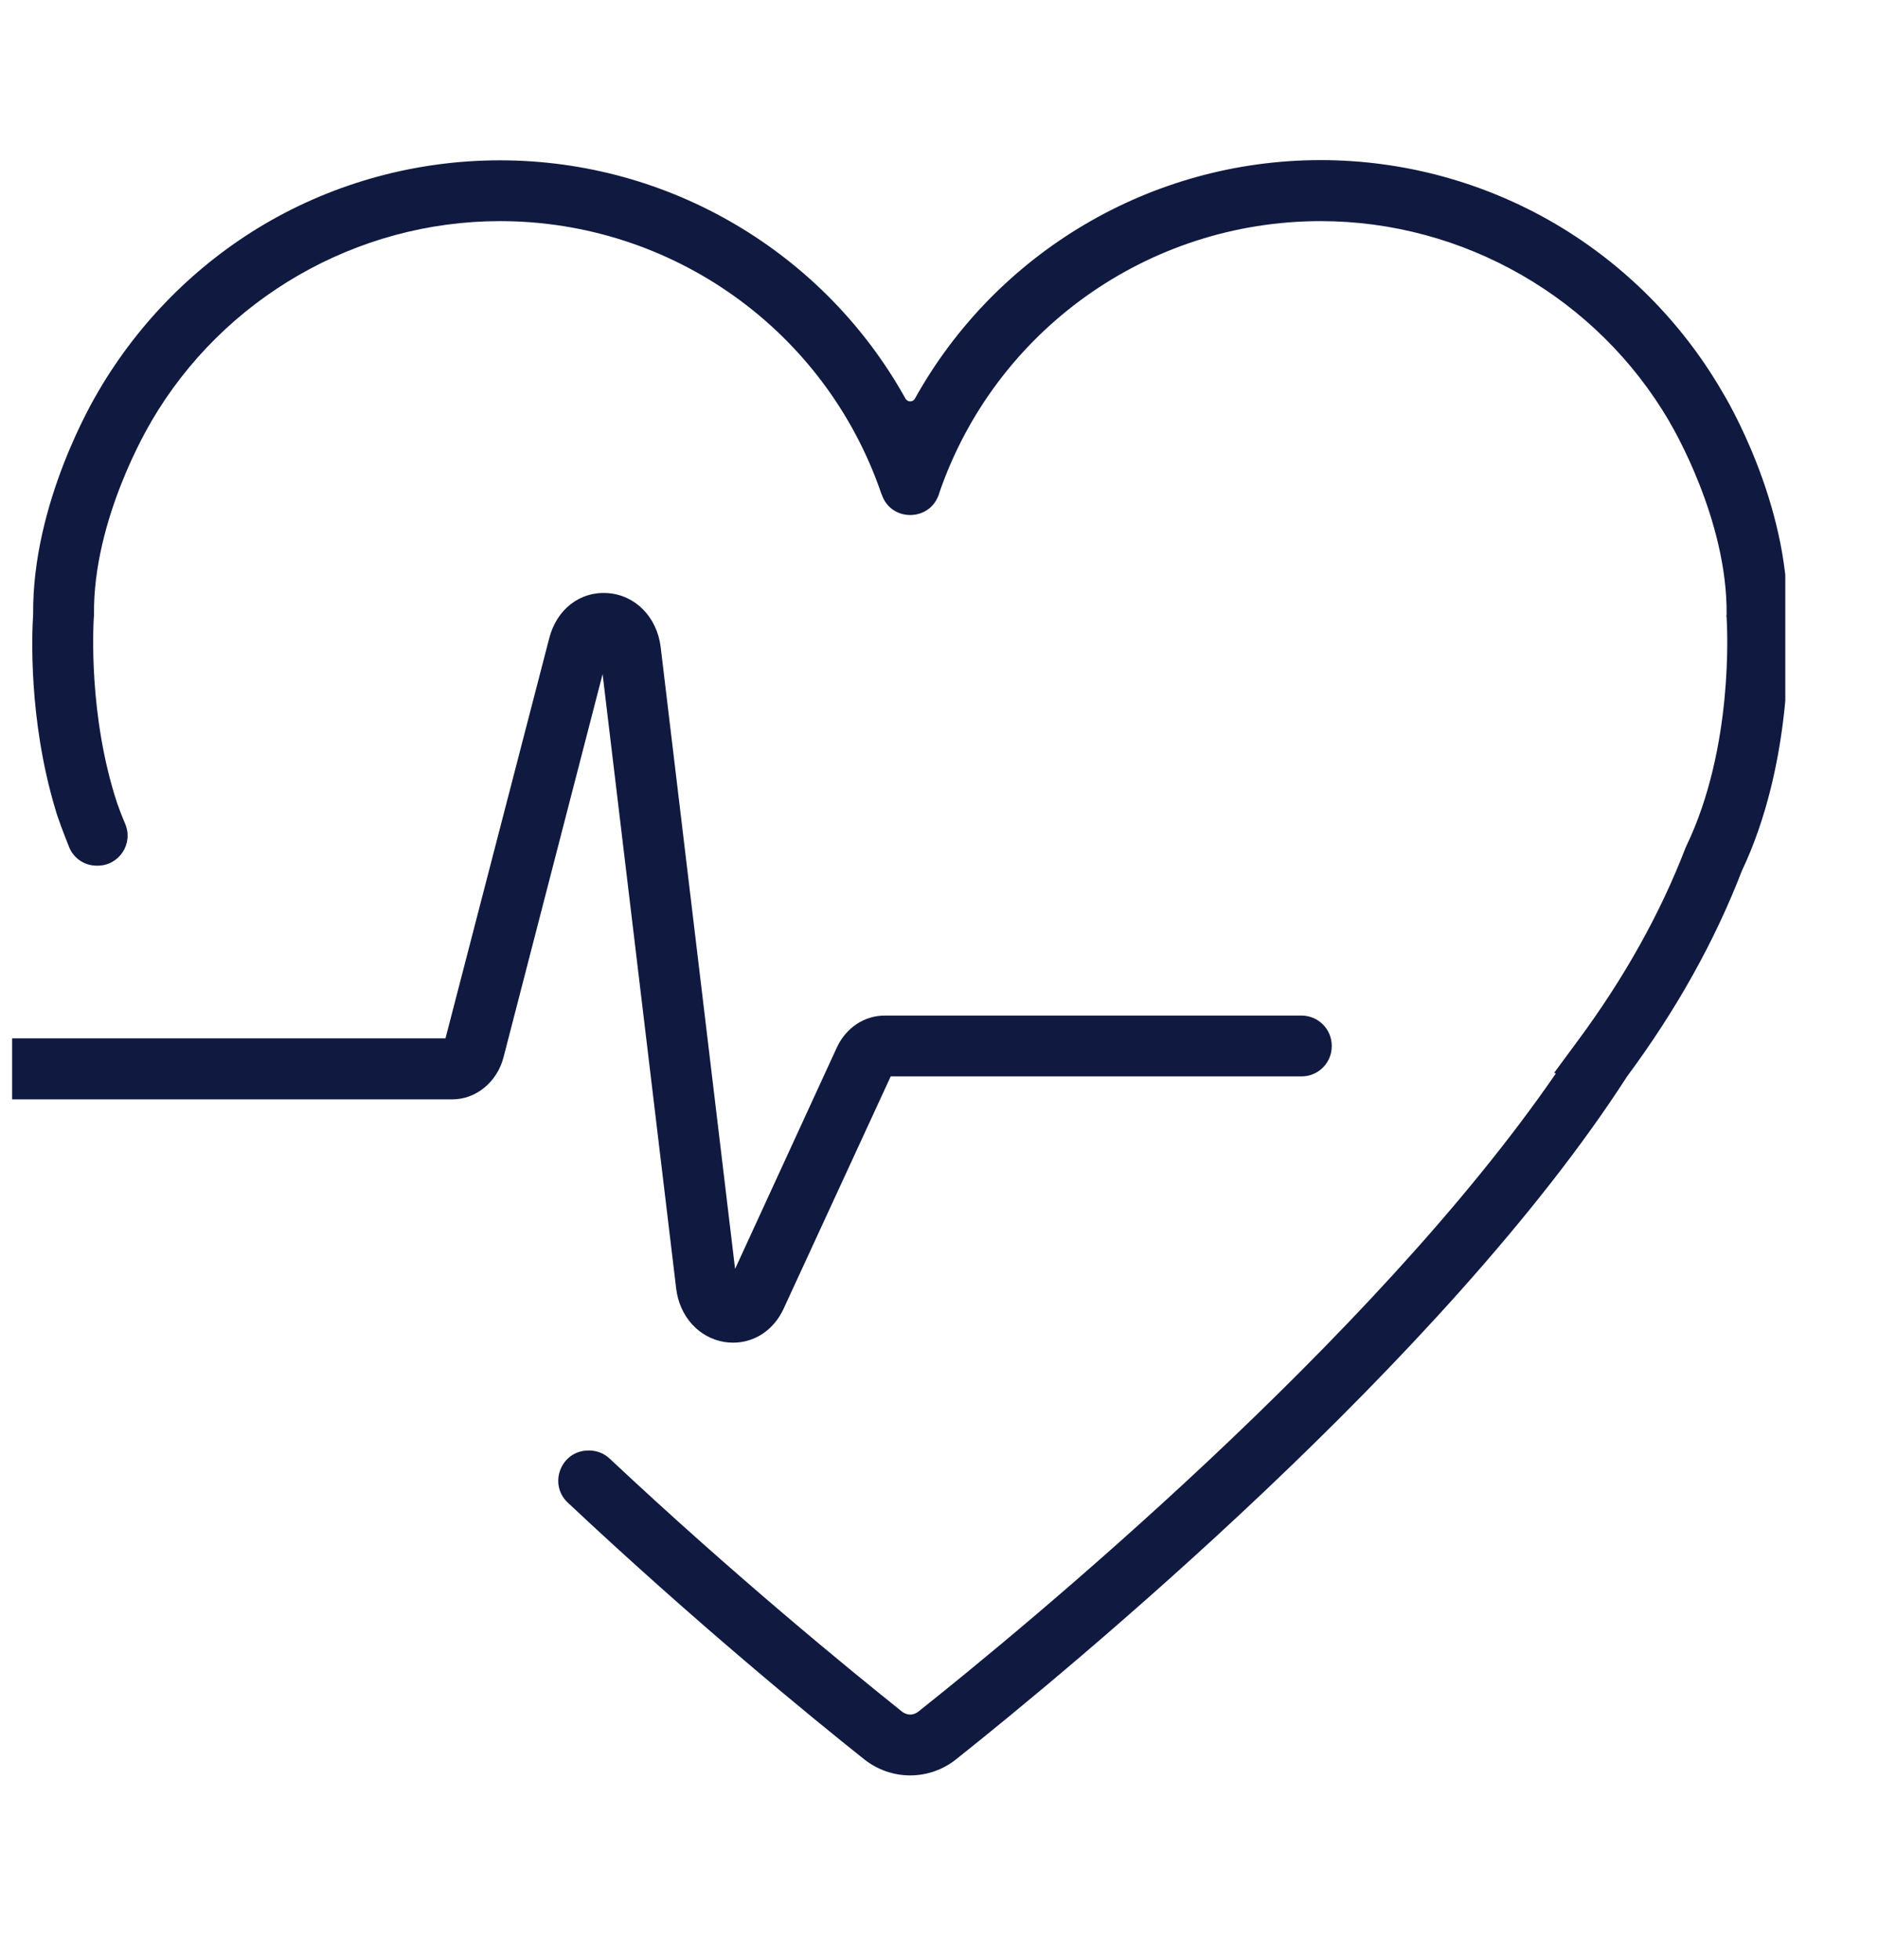 <svg xmlns="http://www.w3.org/2000/svg" xmlns:xlink="http://www.w3.org/1999/xlink" width="46" zoomAndPan="magnify" viewBox="0 0 34.5 36" height="48" preserveAspectRatio="xMidYMid meet" version="1.0"><defs><clipPath id="33f8ab3222"><path d="M 0.223 10 L 25 10 L 25 25 L 0.223 25 Z M 0.223 10 " clip-rule="nonzero"/></clipPath><clipPath id="0e4653a287"><path d="M 0.555 2.941 L 32.797 2.941 L 32.797 32.613 L 0.555 32.613 Z M 0.555 2.941 " clip-rule="nonzero"/></clipPath></defs><g clip-path="url(#33f8ab3222)"><path fill="#101a40" d="M 13.469 24.664 C 13.418 24.664 13.363 24.66 13.312 24.652 C 12.84 24.578 12.484 24.184 12.422 23.672 L 11.07 12.383 L 9.25 19.422 C 9.133 19.875 8.746 20.195 8.309 20.195 L -3.137 20.195 C -3.441 20.195 -3.688 19.945 -3.688 19.641 L -3.688 19.629 C -3.688 19.324 -3.441 19.074 -3.137 19.074 L 8.184 19.074 L 10.09 11.723 C 10.227 11.191 10.656 10.859 11.164 10.895 C 11.672 10.93 12.07 11.336 12.137 11.887 L 13.504 23.309 L 15.375 19.238 C 15.543 18.879 15.879 18.656 16.25 18.656 L 23.91 18.656 C 24.215 18.656 24.465 18.902 24.465 19.211 L 24.465 19.219 C 24.465 19.527 24.215 19.773 23.91 19.773 L 16.363 19.773 L 14.398 24.035 C 14.219 24.43 13.863 24.664 13.469 24.664 " fill-opacity="1" fill-rule="nonzero"/></g><g clip-path="url(#0e4653a287)"><path fill="#101a40" d="M 32.836 11.285 C 32.852 9.23 31.73 7.344 31.629 7.18 C 30.891 5.914 29.836 4.855 28.574 4.113 C 27.27 3.348 25.781 2.941 24.262 2.941 C 21.129 2.941 18.293 4.652 16.809 7.32 C 16.773 7.391 16.672 7.391 16.633 7.32 C 15.148 4.652 12.312 2.945 9.184 2.945 C 7.664 2.945 6.172 3.348 4.867 4.113 C 3.605 4.855 2.551 5.918 1.812 7.18 C 1.715 7.344 0.59 9.242 0.609 11.285 C 0.586 11.633 0.52 13.207 1.016 14.863 C 1.059 15.02 1.172 15.316 1.266 15.551 C 1.348 15.766 1.551 15.902 1.777 15.902 L 1.793 15.902 C 2.188 15.902 2.453 15.5 2.301 15.137 C 2.234 14.98 2.18 14.836 2.152 14.754 C 1.621 13.141 1.715 11.5 1.723 11.344 L 1.727 11.32 L 1.727 11.285 C 1.707 9.539 2.734 7.82 2.77 7.762 L 2.777 7.746 C 4.102 5.473 6.555 4.062 9.184 4.062 C 12.352 4.062 15.168 6.074 16.191 9.07 L 16.199 9.086 C 16.367 9.586 17.074 9.586 17.246 9.086 L 17.25 9.07 C 18.273 6.074 21.09 4.062 24.262 4.062 C 26.887 4.062 29.344 5.473 30.668 7.746 L 30.676 7.762 C 30.715 7.828 31.734 9.543 31.719 11.281 L 31.715 11.32 L 31.719 11.344 C 31.73 11.527 31.852 13.723 30.98 15.539 L 30.961 15.582 C 30.5 16.781 29.832 17.977 28.977 19.129 L 28.551 19.707 L 28.582 19.719 C 25.203 24.633 18.809 29.902 16.871 31.441 C 16.816 31.484 16.758 31.496 16.723 31.496 C 16.684 31.496 16.625 31.484 16.57 31.441 C 15.598 30.664 13.488 28.941 11.203 26.797 C 11.102 26.699 10.965 26.645 10.824 26.645 L 10.809 26.645 C 10.309 26.645 10.066 27.258 10.43 27.602 C 12.754 29.785 14.891 31.535 15.879 32.32 C 16.117 32.508 16.414 32.613 16.715 32.613 L 16.723 32.613 C 17.027 32.613 17.328 32.508 17.566 32.316 C 19.609 30.691 26.539 24.977 29.891 19.773 C 30.797 18.551 31.504 17.281 31.996 16.004 C 32.941 14.012 32.859 11.707 32.836 11.285 " fill-opacity="1" fill-rule="nonzero"/></g></svg>